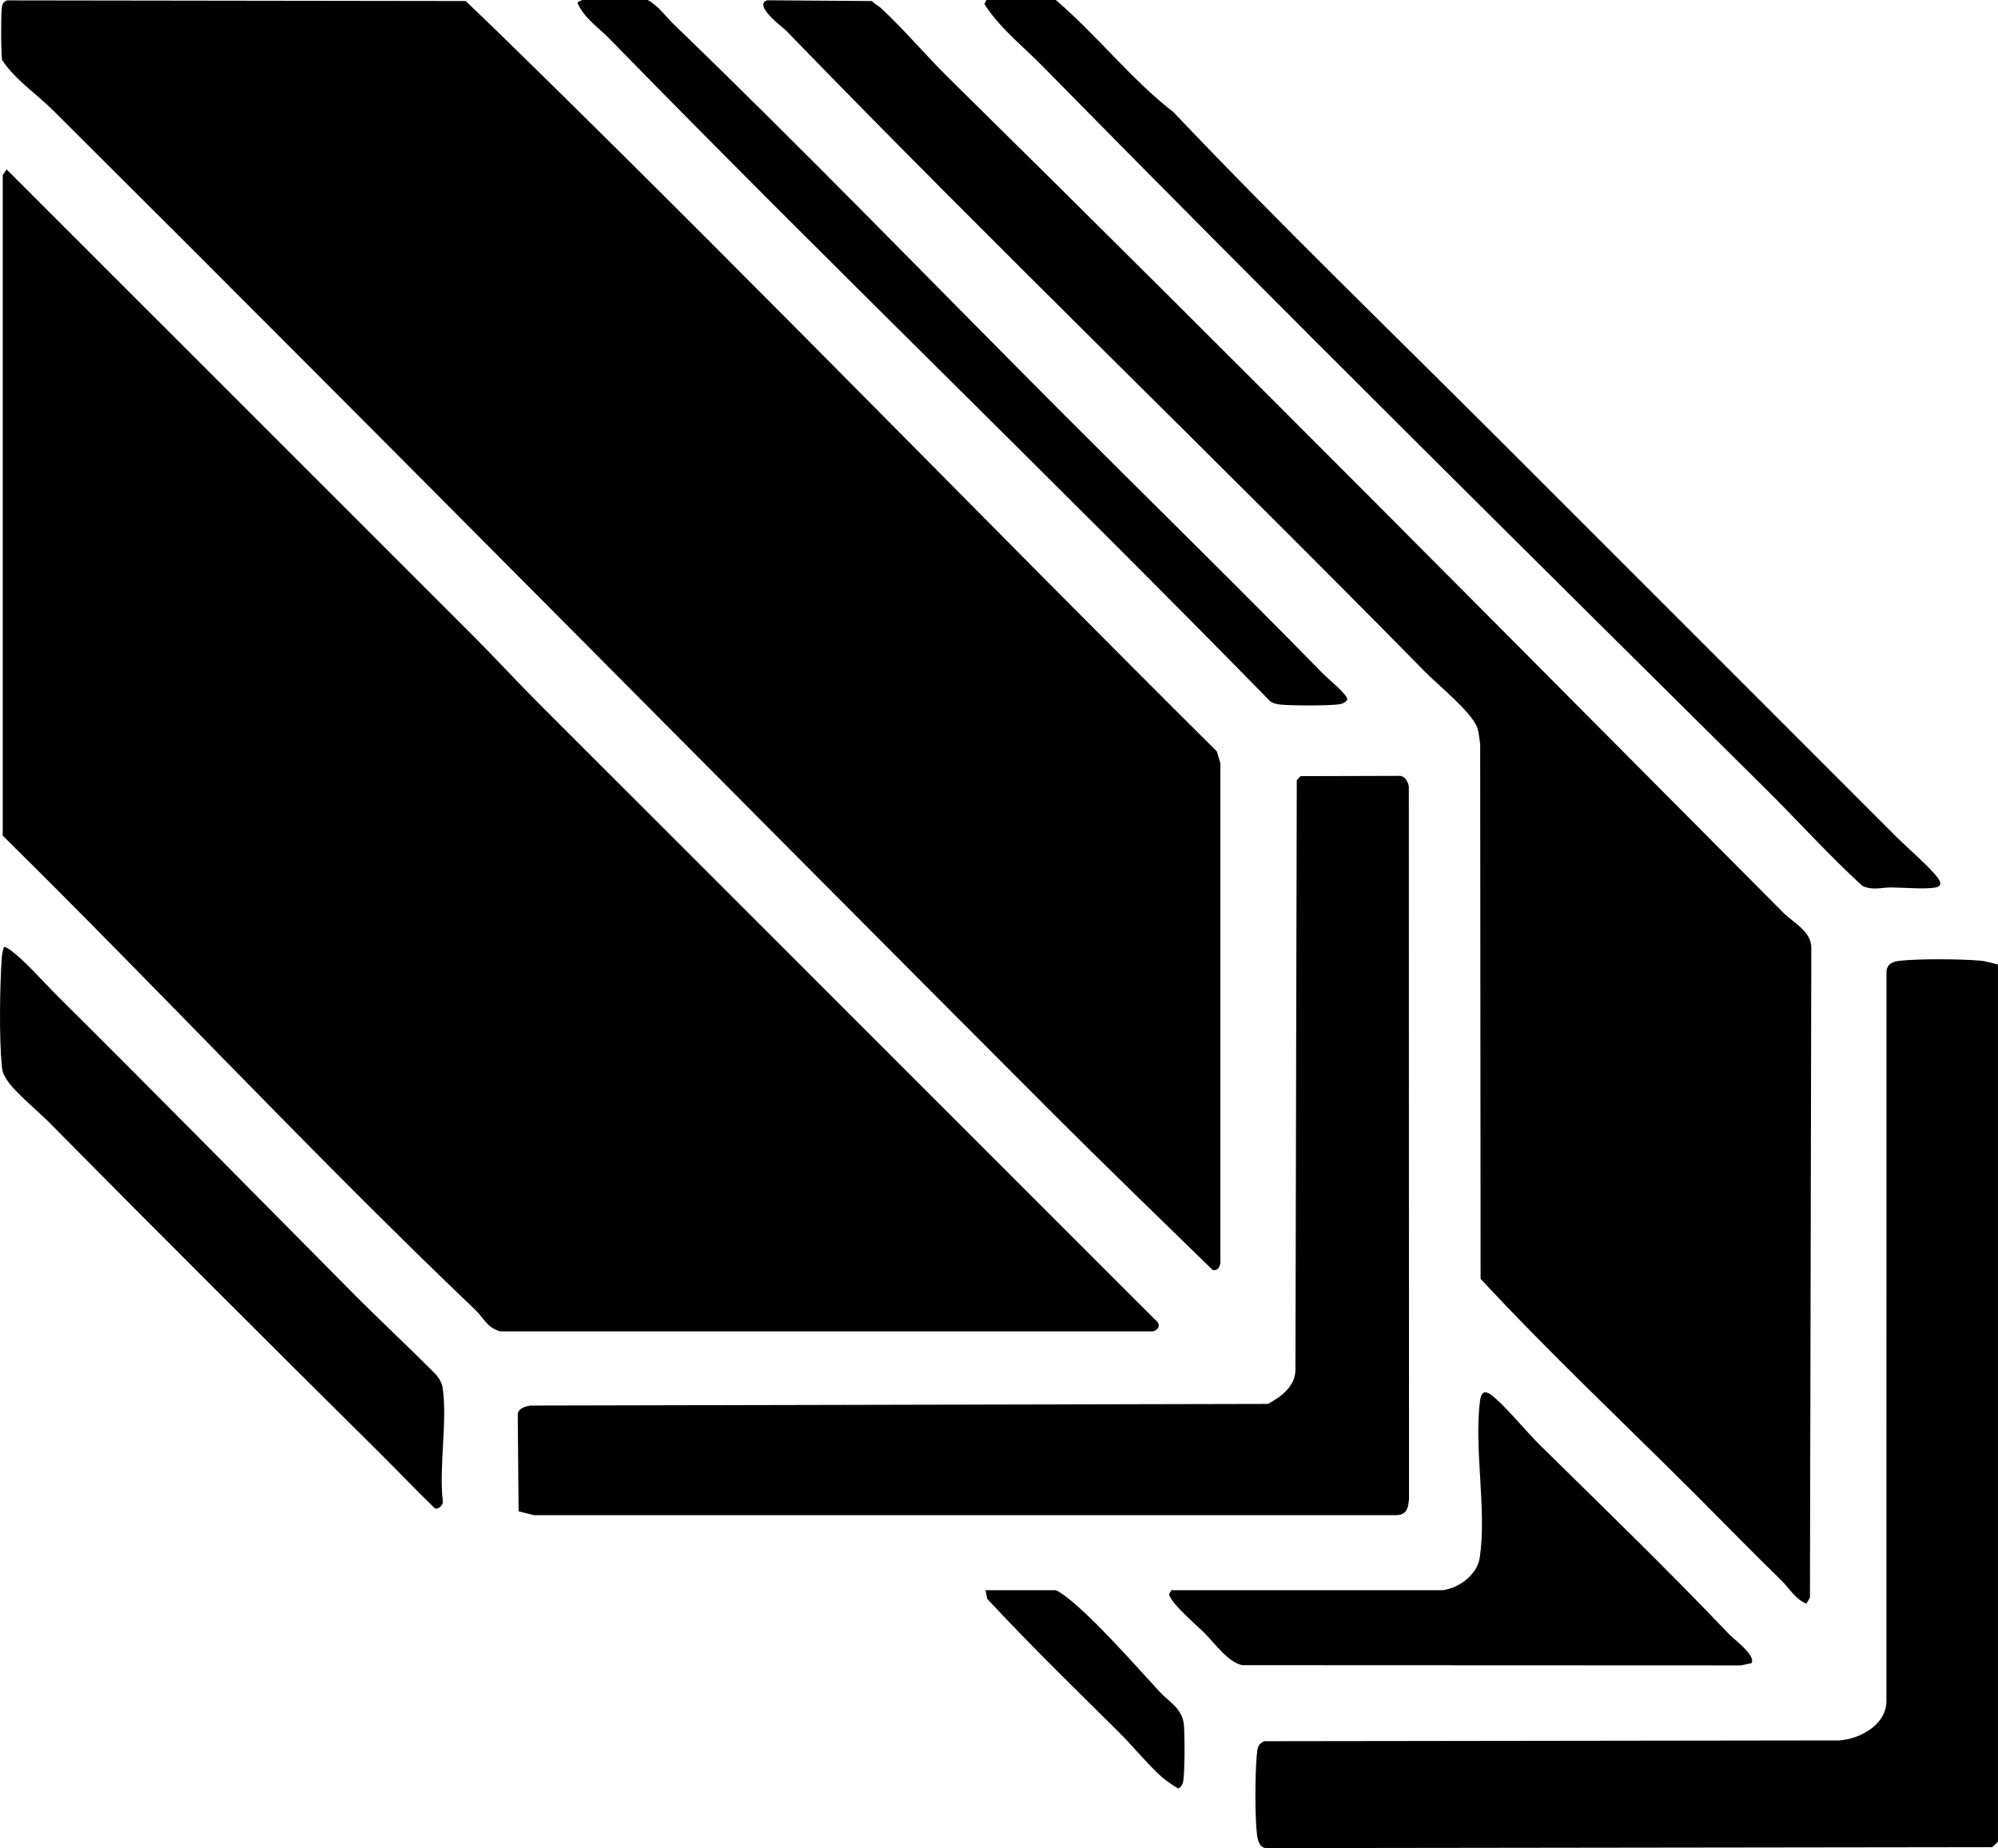 <?xml version="1.0" encoding="UTF-8"?>
<svg id="Layer_1" data-name="Layer 1" xmlns="http://www.w3.org/2000/svg" viewBox="0 0 777.75 719.31">
  <path d="M2.59,65.95l181.73,181.67c8.72,8.72,17.09,17.88,25.84,26.62l240.6,240.5c.84,1.84-.21,2.87-1.91,3.44h-254.07c-5.16-1.32-6.56-5.31-9.7-8.3C122.44,450.15,62.85,386.15,1.06,325.24V68.15l1.54-2.2h0Z"/>
  <path d="M20.68,42.97C14.13,36.45,6.15,31.26.86,23.45.35,21.74.33,4.77.73,2.64.96,1.41,1.51.56,2.73.15l178.53.25c9.27,8.81,18.57,17.89,27.77,26.93,89.07,87.38,176.12,177.13,264.64,265.12l1.38,4.61v193.4c.22,1.86-.78,4.45-3.05,3.79-20.94-20.42-42.13-40.88-62.85-61.61C279.8,303.16,150.08,171.7,20.68,42.97Z"/>
  <path d="M298.68.11l40.69.29c1.09,1.17,2.64,1.87,3.79,2.95,9.1,8.53,17.33,18.32,26.17,27.03,109.24,107.54,216.82,216.34,324.83,324.82,3.96,3.98,10.98,7.27,10.92,13.8l-.53,252.8-1.39,2.37c-4.33-1.75-6.79-6.21-9.7-9.02-11.56-11.21-22.75-22.78-34.09-34.1-27.71-27.65-56.42-54.67-83.03-83.32l-.16-208.15c-.34-1.99-.48-4.49-1.14-6.35-2.17-6.09-15.23-16.58-20.26-21.7-82.18-83.63-166.9-165.15-248.73-249.56-1.28-1.32-13.07-9.99-7.4-11.86h.03Z"/>
  <path d="M506.24,302.09l38.83-.11c2,.33,3.01,2.32,3.34,4.15l.07,277.23c-.33,3.97-1.02,6.48-5.61,6.37H207.86l-5.99-1.5-.33-37.85c.34-2.39,2.92-2.93,4.92-3.32l287.09-.64c5.17-2.76,10.62-6.78,10.72-13.26l.52-229.52,1.45-1.55Z"/>
  <path d="M777.74,375.4v341.31c0,.21-1.81,1.82-2.26,2.23l-282.83.37c-2.56-.42-3.14-3.4-3.39-5.6-.81-7.22-.7-23.41-.03-30.76.22-2.44.43-4.31,2.99-5.25l223.74-.3c8.23-.59,18.36-6.16,18.36-15.36l.02-283.96c.33-3.23,2.74-3.88,5.57-4.17,7.7-.8,22.91-.66,30.75-.03,2.52.2,4.68.99,7.09,1.52h-.01Z"/>
  <path d="M410.96,0c16.03,13.65,29.25,30.79,45.86,43.68,41.64,43.87,85.48,86.15,128.37,129.02,50.62,50.58,102.64,102.62,153.23,153.23,3.88,3.88,13.62,12.27,16.13,16.09,1.17,1.78,1.09,2.99-1.16,3.41-4.11.75-12.59,0-17.26-.03-3.45-.03-7.58,1.3-11.26-.67-13.05-11.96-24.89-25.13-37.4-37.53-94.27-93.5-188.87-187.03-281.84-281.64-7.68-7.82-16.57-14.7-22.45-24.03l.8-1.52h26.98Z"/>
  <path d="M561.57,618.93c6.41-.86,13.37-5.94,14.41-12.56,2.87-18.28-2.31-42.93.16-61.28.62-4.57,2.97-3.5,5.68-1.11,5.9,5.22,12.14,13.06,17.94,18.77,24.67,24.28,49.55,48.34,73.43,73.43,1.66,1.75,10.53,8.23,8.57,11.15l-4.02.85-194.06-.08c-5.45-.85-11.09-8.83-15.01-12.71-2.82-2.79-13.06-11.52-13.58-14.92l.83-1.55h105.65Z"/>
  <path d="M136.6,502.52c10.86,10.96,22.22,21.51,33.1,32.46,1.15,1.38,2.28,3.14,2.56,4.94,2.01,13.03-1.44,30.66.09,44.2.4,1.53-1.78,3.55-3.05,2.98-7.47-7.27-14.67-14.81-22.07-22.15-42.8-42.45-85.69-85.19-128.13-128.13-4.1-4.15-13.73-12.11-16.43-16.54-1.31-2.14-1.73-2.93-1.98-5.51-1.05-10.82-.77-31,0-42.03.1-1.45.43-2.71.79-4.08.8-.57,4.1,2.32,4.88,2.98,5.18,4.36,11.1,11.13,16.11,16.11,38.1,37.85,76.31,76.59,114.14,114.78h-.01Z"/>
  <path d="M252.1,0c4.2,2.23,6.97,6.37,10.1,9.39,51.33,49.49,100.92,100.83,151.36,151.36,33.83,33.89,68.08,67.34,101.52,101.54,1.59,1.63,9.76,8.28,9.38,10.03-.49.77-1.35,1.32-2.2,1.59-2.83.9-19.92.73-23.63.34-1.43-.15-2.83-.41-4.07-1.18C409.58,186.2,322.03,101.96,237.14,14.97c-4.29-4.39-9.58-7.7-12.37-13.85-.08-.24,1.76-1.12,1.87-1.12h25.48-.02Z"/>
  <path d="M410.96,618.93c.73.15,3.33,1.98,4.14,2.6,10.97,8.52,26.59,26.39,36.4,37.03,3.49,3.79,8.55,6.23,9.31,12.42.41,3.36.46,20.31-.36,22.9-.27.85-.83,1.7-1.59,2.2-.63.14-5.84-3.74-6.68-4.49-5.5-4.96-11.39-12.22-16.85-17.62-17.18-17-34.45-33.84-51.01-51.64l-.71-3.41h27.35,0Z"/>
</svg>